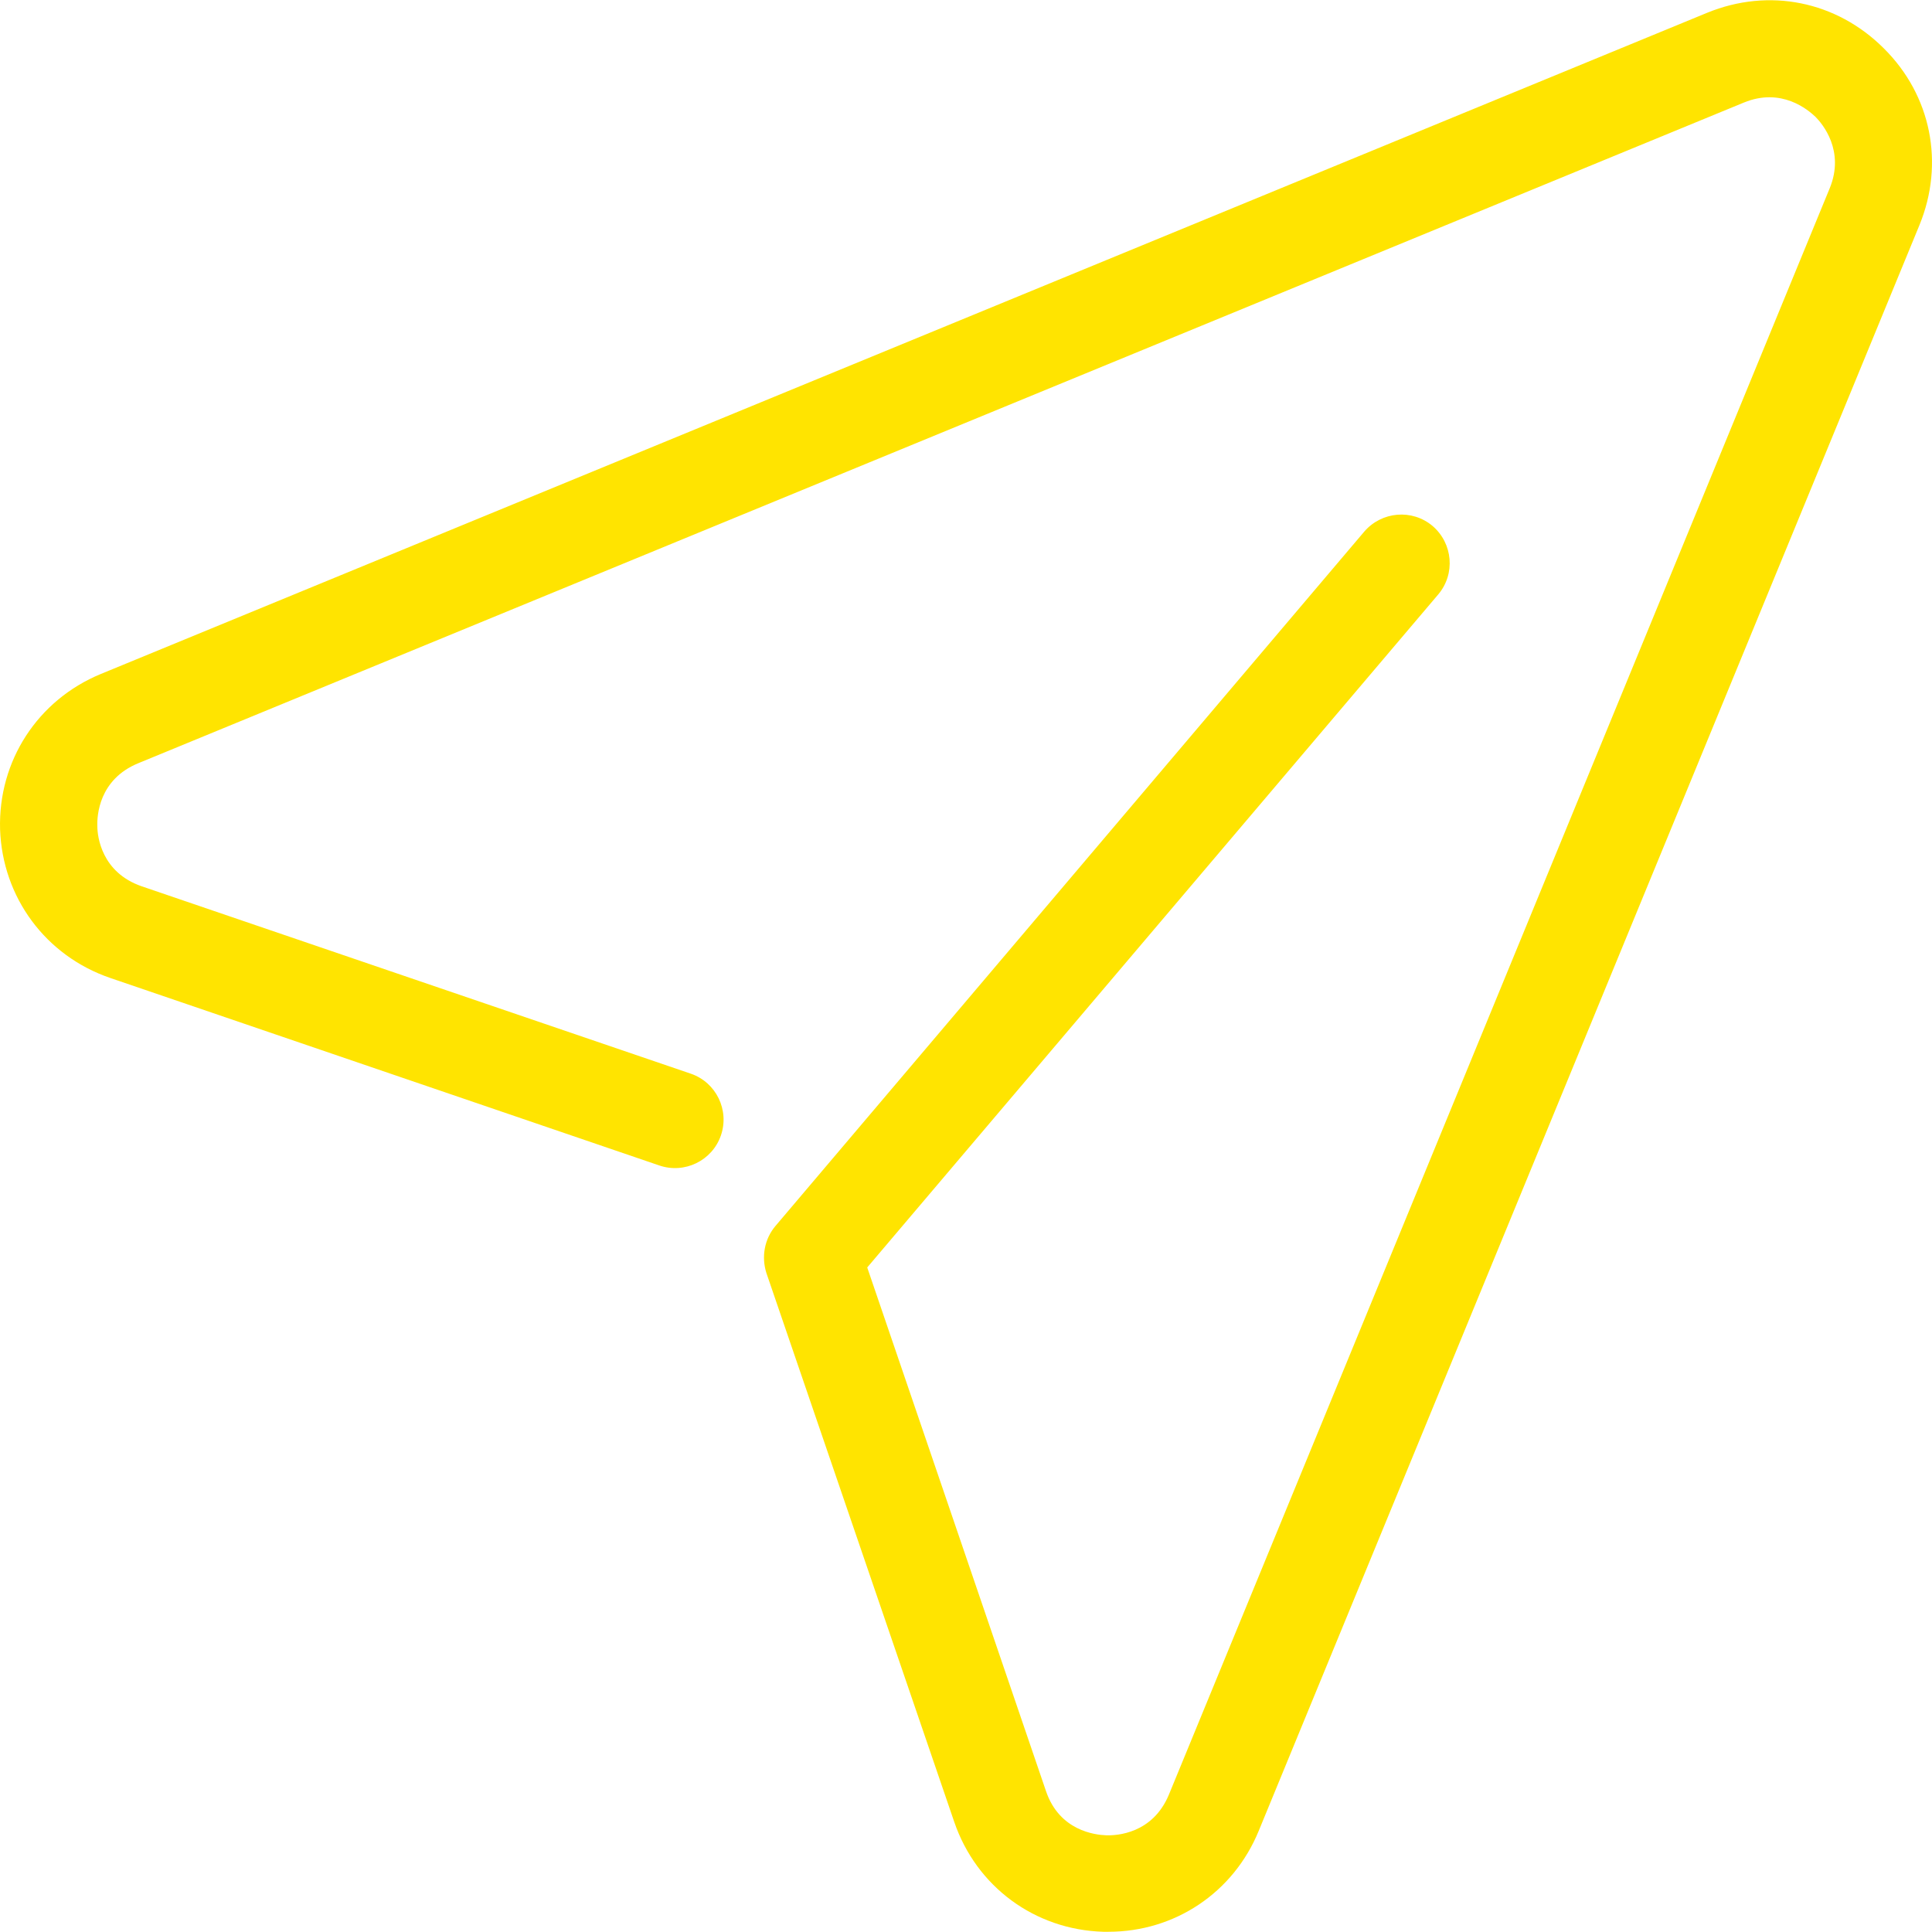 <svg version="1.1" id="Capa_1" xmlns="http://www.w3.org/2000/svg" x="0px" y="0px" viewBox="0 0 488.596 488.596" style="enable-background:new 0 0 488.596 488.596;" xml:space="preserve">
<defs><style>.cls-1{fill:#ffe400;}</style></defs>
    <path class="cls-1" d="M27.918,247.337l138.8,47.4c6.4,2.2,13.4-1.2,15.6-7.6c2.2-6.4-1.2-13.4-7.6-15.6l-138.9-47.4
            c-10.1-3.5-11.2-12.5-11.2-15.2c-0.1-2.7,0.4-11.8,10.3-15.9l406.1-167.1c9.5-3.9,16.2,1.8,18.1,3.6c1.8,1.8,7.5,8.6,3.6,18.1
            l-167.1,406.2c-4.1,9.9-13.2,10.4-15.9,10.3c-2.7-0.1-11.8-1.1-15.2-11.2l-45.2-132.4l144.4-170.2c4.4-5.2,3.7-12.9-1.4-17.3
            c-5.2-4.4-12.9-3.7-17.3,1.4l-148.9,175.6c-2.8,3.3-3.6,7.8-2.3,11.9l47.5,138.8c5.6,16.4,20.4,27.3,37.7,27.8c0.4,0,0.9,0,1.3,0
            c16.8,0,31.6-9.9,38-25.5l167.1-406.1c6.4-15.6,3-32.8-9-44.7c-12-12-29.1-15.4-44.7-9l-406.2,167.2c-16,6.6-26,22-25.5,39.3
            C0.618,226.937,11.518,241.737,27.918,247.337z"/>
</svg>